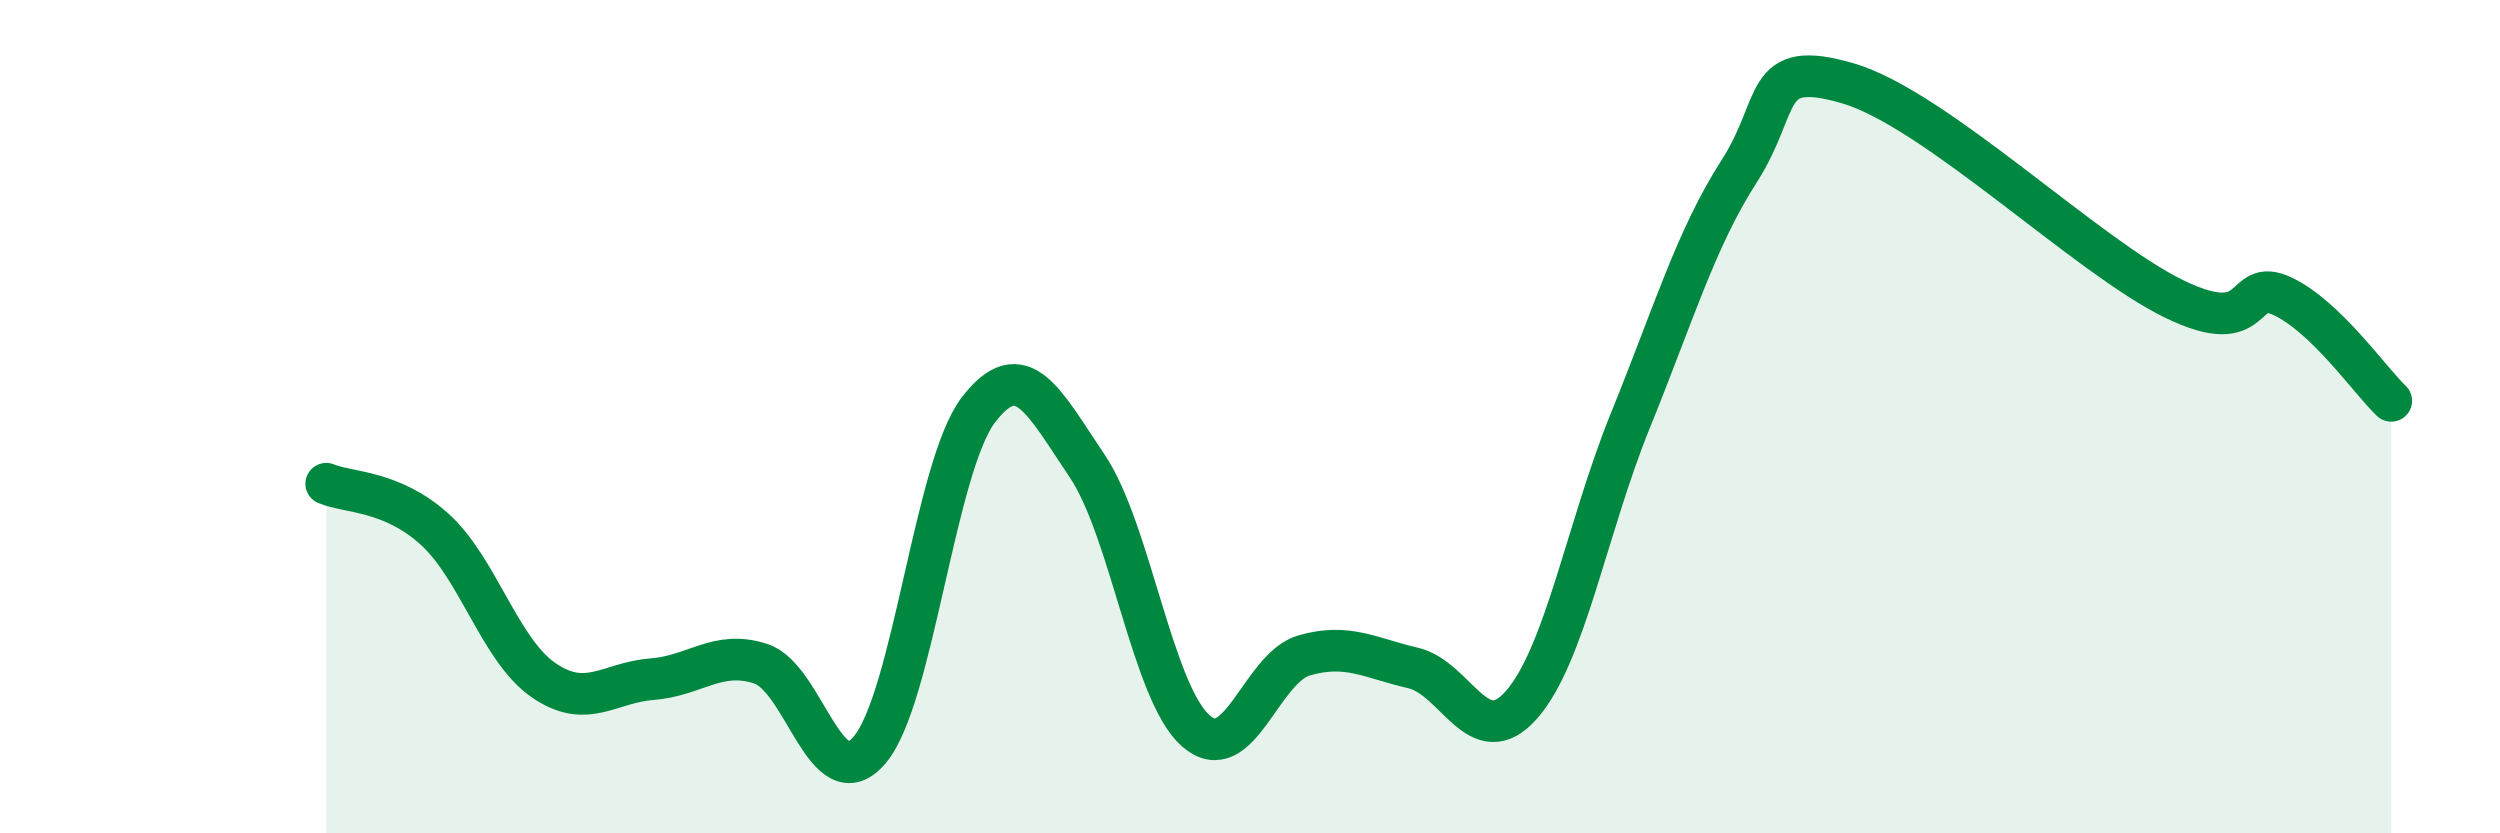 
    <svg width="60" height="20" viewBox="0 0 60 20" xmlns="http://www.w3.org/2000/svg">
      <path
        d="M 7.83,11.61 C 8.35,11.83 9.39,11.76 10.43,12.7 C 11.47,13.64 12,15.6 13.04,16.32 C 14.08,17.04 14.61,16.38 15.65,16.3 C 16.69,16.22 17.22,15.59 18.26,15.93 C 19.3,16.27 19.83,19.22 20.87,18 C 21.91,16.78 22.44,11.2 23.48,9.84 C 24.52,8.48 25.05,9.64 26.09,11.18 C 27.13,12.72 27.66,16.63 28.7,17.54 C 29.74,18.45 30.26,16.03 31.3,15.73 C 32.34,15.43 32.87,15.79 33.91,16.03 C 34.95,16.27 35.48,18.1 36.52,16.91 C 37.56,15.72 38.09,12.65 39.13,10.09 C 40.17,7.53 40.7,5.73 41.74,4.11 C 42.78,2.49 42.26,1.39 44.35,2 C 46.44,2.61 50.08,6.15 52.17,7.17 C 54.26,8.19 53.74,6.62 54.78,7.11 C 55.82,7.6 56.87,9.12 57.39,9.62L57.39 20L7.83 20Z"
        fill="#008740"
        opacity="0.1"
        stroke-linecap="round"
        stroke-linejoin="round"
      />
      <path
        d="M 7.83,11.61 C 8.35,11.83 9.39,11.76 10.43,12.7 C 11.47,13.64 12,15.6 13.04,16.32 C 14.08,17.04 14.61,16.38 15.65,16.3 C 16.69,16.22 17.22,15.59 18.26,15.93 C 19.3,16.27 19.83,19.22 20.87,18 C 21.91,16.78 22.44,11.2 23.48,9.84 C 24.52,8.48 25.05,9.64 26.09,11.18 C 27.13,12.72 27.66,16.63 28.7,17.54 C 29.74,18.45 30.26,16.03 31.3,15.73 C 32.34,15.43 32.87,15.79 33.91,16.03 C 34.95,16.27 35.48,18.1 36.52,16.91 C 37.56,15.72 38.09,12.65 39.13,10.09 C 40.17,7.53 40.7,5.73 41.74,4.11 C 42.78,2.49 42.26,1.39 44.35,2 C 46.44,2.61 50.08,6.15 52.17,7.17 C 54.26,8.19 53.74,6.62 54.78,7.11 C 55.82,7.6 56.87,9.12 57.39,9.62"
        stroke="#008740"
        stroke-width="1"
        fill="none"
        stroke-linecap="round"
        stroke-linejoin="round"
      />
    </svg>
  